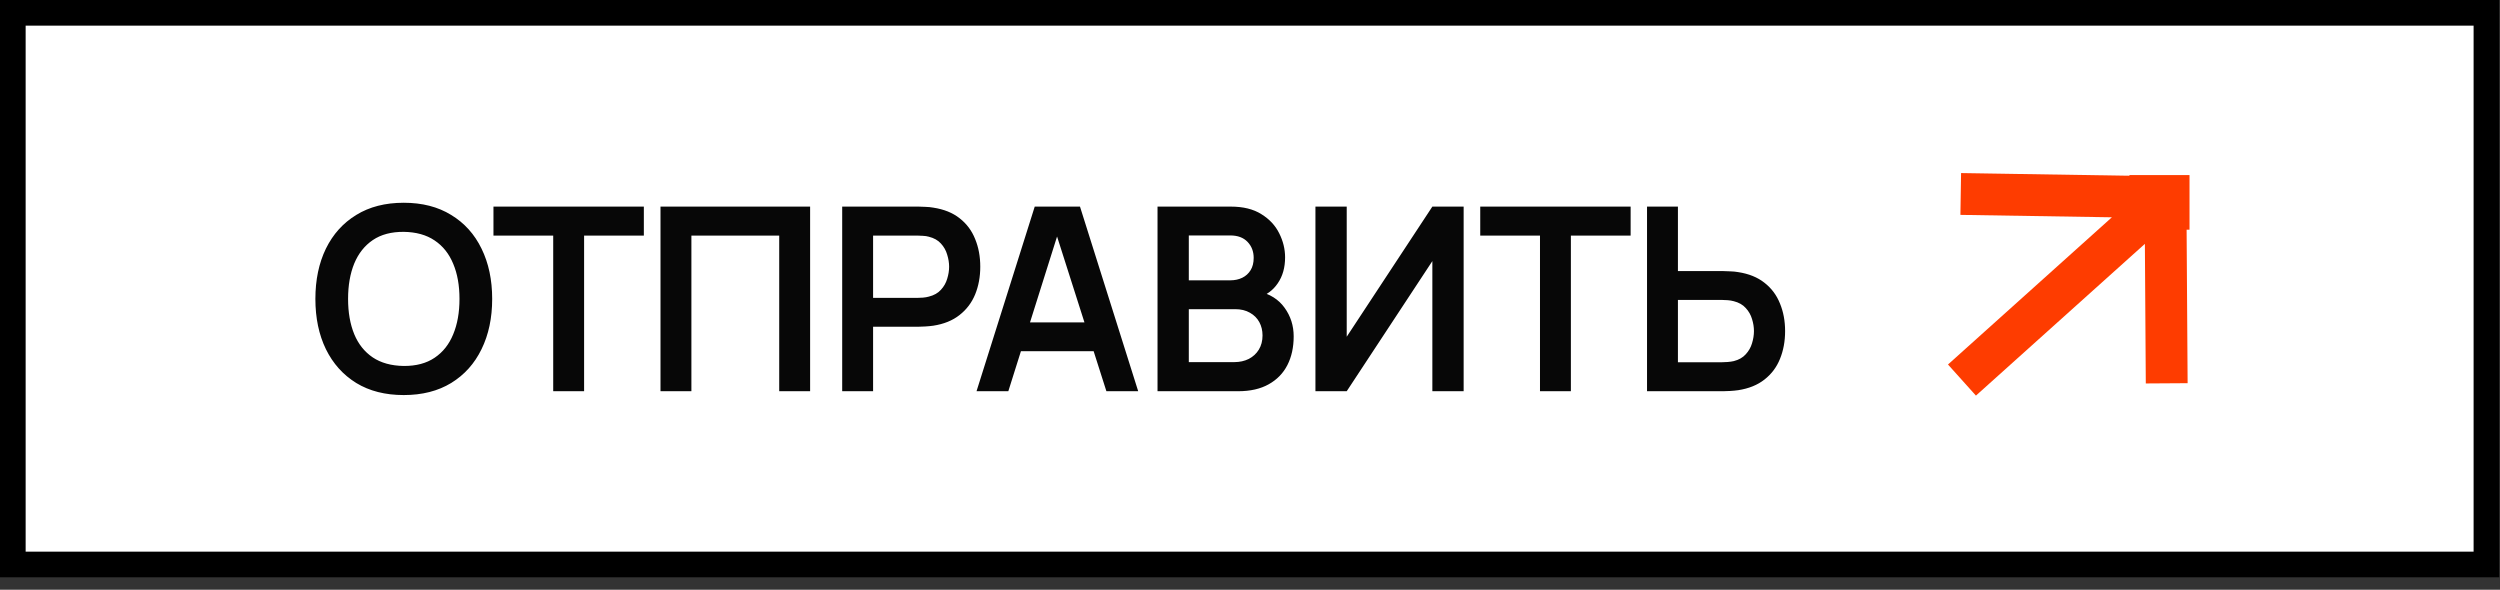 <?xml version="1.0" encoding="UTF-8"?> <svg xmlns="http://www.w3.org/2000/svg" width="195" height="46" viewBox="0 0 195 46" fill="none"><rect x="0" y="0" width="195" height="46" fill="#333333" stroke="none"/> <rect x="1" y="1" width="192.941" height="43.029" fill="white"></rect> <path d="M31.49 30.815C30.05 30.815 28.817 30.501 27.79 29.875C26.763 29.241 25.973 28.361 25.42 27.235C24.873 26.108 24.6 24.801 24.6 23.315C24.6 21.828 24.873 20.521 25.42 19.395C25.973 18.268 26.763 17.391 27.79 16.765C28.817 16.131 30.05 15.815 31.49 15.815C32.93 15.815 34.163 16.131 35.19 16.765C36.223 17.391 37.013 18.268 37.56 19.395C38.113 20.521 38.39 21.828 38.39 23.315C38.39 24.801 38.113 26.108 37.56 27.235C37.013 28.361 36.223 29.241 35.19 29.875C34.163 30.501 32.93 30.815 31.49 30.815ZM31.49 28.545C32.457 28.551 33.26 28.338 33.9 27.905C34.547 27.471 35.03 26.861 35.35 26.075C35.677 25.288 35.84 24.368 35.84 23.315C35.84 22.261 35.677 21.348 35.35 20.575C35.03 19.795 34.547 19.188 33.9 18.755C33.26 18.321 32.457 18.098 31.49 18.085C30.523 18.078 29.72 18.291 29.08 18.725C28.44 19.158 27.957 19.768 27.63 20.555C27.31 21.341 27.15 22.261 27.15 23.315C27.15 24.368 27.31 25.285 27.63 26.065C27.95 26.838 28.43 27.441 29.07 27.875C29.717 28.308 30.523 28.531 31.49 28.545ZM43.15 30.515V18.375H38.49V16.115H50.22V18.375H45.56V30.515H43.15ZM51.519 30.515V16.115H63.189V30.515H60.779V18.375H53.929V30.515H51.519ZM65.691 30.515V16.115H71.641C71.781 16.115 71.961 16.121 72.181 16.135C72.401 16.141 72.605 16.161 72.791 16.195C73.625 16.321 74.311 16.598 74.851 17.025C75.398 17.451 75.801 17.991 76.061 18.645C76.328 19.291 76.461 20.011 76.461 20.805C76.461 21.591 76.328 22.311 76.061 22.965C75.795 23.611 75.388 24.148 74.841 24.575C74.301 25.001 73.618 25.278 72.791 25.405C72.605 25.431 72.398 25.451 72.171 25.465C71.951 25.478 71.775 25.485 71.641 25.485H68.101V30.515H65.691ZM68.101 23.235H71.541C71.675 23.235 71.825 23.228 71.991 23.215C72.158 23.201 72.311 23.175 72.451 23.135C72.851 23.035 73.165 22.858 73.391 22.605C73.625 22.351 73.788 22.065 73.881 21.745C73.981 21.425 74.031 21.111 74.031 20.805C74.031 20.498 73.981 20.185 73.881 19.865C73.788 19.538 73.625 19.248 73.391 18.995C73.165 18.741 72.851 18.565 72.451 18.465C72.311 18.425 72.158 18.401 71.991 18.395C71.825 18.381 71.675 18.375 71.541 18.375H68.101V23.235ZM76.169 30.515L80.709 16.115H84.239L88.779 30.515H86.299L82.179 17.595H82.719L78.649 30.515H76.169ZM78.699 27.395V25.145H86.259V27.395H78.699ZM90.287 30.515V16.115H95.997C96.97 16.115 97.767 16.311 98.387 16.705C99.013 17.091 99.477 17.588 99.777 18.195C100.083 18.801 100.237 19.428 100.237 20.075C100.237 20.868 100.047 21.541 99.667 22.095C99.293 22.648 98.783 23.021 98.137 23.215V22.715C99.043 22.921 99.73 23.351 100.197 24.005C100.67 24.658 100.907 25.401 100.907 26.235C100.907 27.088 100.743 27.835 100.417 28.475C100.09 29.115 99.603 29.615 98.957 29.975C98.317 30.335 97.523 30.515 96.577 30.515H90.287ZM92.727 28.245H96.277C96.697 28.245 97.073 28.161 97.407 27.995C97.74 27.821 98 27.581 98.187 27.275C98.38 26.961 98.477 26.591 98.477 26.165C98.477 25.778 98.393 25.431 98.227 25.125C98.06 24.818 97.817 24.575 97.497 24.395C97.177 24.208 96.793 24.115 96.347 24.115H92.727V28.245ZM92.727 21.865H95.967C96.313 21.865 96.623 21.798 96.897 21.665C97.17 21.531 97.387 21.335 97.547 21.075C97.707 20.815 97.787 20.495 97.787 20.115C97.787 19.615 97.627 19.198 97.307 18.865C96.987 18.531 96.54 18.365 95.967 18.365H92.727V21.865ZM114.164 30.515H111.724V20.365L105.044 30.515H102.604V16.115H105.044V26.265L111.724 16.115H114.164V30.515ZM120.119 30.515V18.375H115.459V16.115H127.189V18.375H122.529V30.515H120.119ZM128.468 30.515V16.115H130.878V21.145H134.418C134.552 21.145 134.732 21.151 134.958 21.165C135.185 21.171 135.392 21.191 135.578 21.225C136.405 21.351 137.088 21.628 137.628 22.055C138.175 22.481 138.578 23.021 138.838 23.675C139.105 24.321 139.238 25.038 139.238 25.825C139.238 26.618 139.105 27.341 138.838 27.995C138.578 28.641 138.175 29.178 137.628 29.605C137.088 30.031 136.405 30.308 135.578 30.435C135.392 30.461 135.185 30.481 134.958 30.495C134.738 30.508 134.558 30.515 134.418 30.515H128.468ZM130.878 28.255H134.318C134.458 28.255 134.608 28.248 134.768 28.235C134.935 28.221 135.092 28.198 135.238 28.165C135.632 28.065 135.942 27.888 136.168 27.635C136.402 27.381 136.565 27.095 136.658 26.775C136.758 26.448 136.808 26.131 136.808 25.825C136.808 25.518 136.758 25.205 136.658 24.885C136.565 24.565 136.402 24.278 136.168 24.025C135.942 23.771 135.632 23.595 135.238 23.495C135.092 23.455 134.935 23.428 134.768 23.415C134.608 23.401 134.458 23.395 134.318 23.395H130.878V28.255Z" fill="#070707"></path> <path d="M153.033 29.645L168.908 15.385M168.908 15.385L152.938 15.13M168.908 15.385L169.003 29.899" stroke="#FE3C00" stroke-width="3.262"></path> <rect x="166.094" y="13.656" width="4.688" height="4.26" fill="#FE3C00"></rect> <rect x="1" y="1" width="192.941" height="43.029" stroke="black" stroke-width="2"></rect> </svg> 
